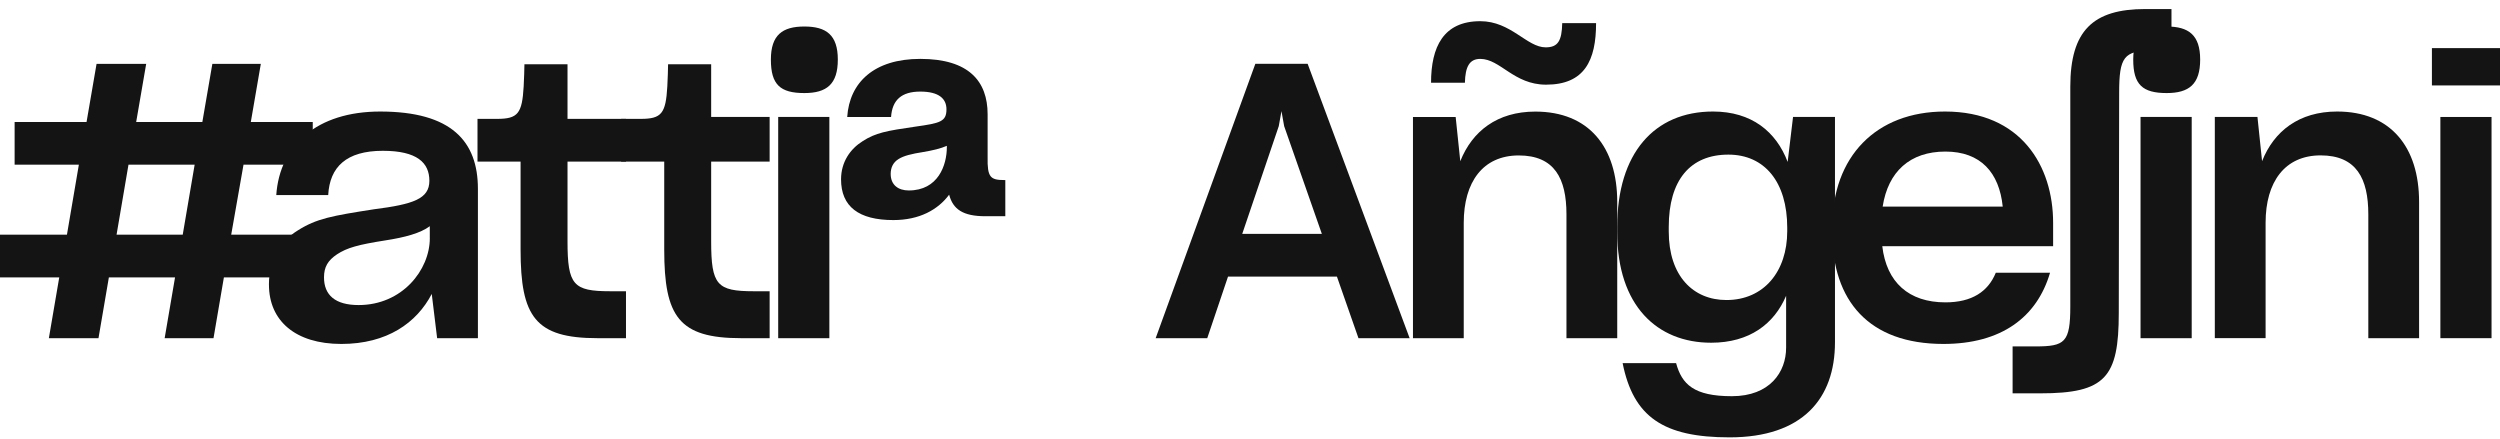 <?xml version="1.0" encoding="UTF-8"?> <svg xmlns="http://www.w3.org/2000/svg" id="Livello_2" viewBox="0 0 779.85 136.82"><defs><style>.cls-1{fill:none;}.cls-2{fill:#141414;}</style></defs><g id="Livello_4"><path class="cls-2" d="M83.89,88.8c0-7.68,3.36-13.44,9-16.92,5.88-3.72,10.68-4.56,23.77-6.6,12.24-1.56,17.28-3.24,17.28-8.88s-3.84-9.36-14.52-9.36c-11.4,0-16.56,5.04-17.04,13.8h-16.2c1.08-15.6,12.72-26.05,32.41-26.05,22.33,0,30.49,9.36,30.49,24.13v46.57h-12.72l-1.68-13.8c-4.68,9-13.92,15.6-28.21,15.6s-22.57-7.2-22.57-18.49ZM134.07,74.28v-3.72c-2.88,2.16-7.68,3.48-13.92,4.44-8.4,1.32-11.88,2.28-15,4.32-2.88,1.92-4.08,3.96-4.08,7.2,0,5.52,3.48,8.64,10.8,8.64,13.56,0,22.21-10.92,22.21-20.89Z"></path><path class="cls-2" d="M162.39,50.4h-13.44v-13.32h6.12c6.48,0,7.8-1.68,8.28-10.08.12-3,.24-4.92.24-6.96h13.44v17.04h18.25v13.32h-18.25v24.85c0,13.68,1.8,15.6,13.32,15.6h4.92v14.64h-8.88c-19.44,0-24-6.72-24-27.61v-27.49Z"></path><path class="cls-2" d="M207.2,50.4h-13.44v-13.32h6.12c6.48,0,7.8-1.68,8.28-10.08.12-3,.24-4.92.24-6.96h13.44v16.44h18.24v13.92h-18.24v24.85c0,13.68,1.8,15.6,13.32,15.6h4.92v14.64h-8.88c-19.44,0-24-6.72-24-27.61v-27.49Z"></path><path class="cls-2" d="M240.47,18.59c0-7.68,3.6-10.32,10.44-10.32s10.44,2.64,10.44,10.32-3.48,10.44-10.44,10.44c-7.56,0-10.44-2.64-10.44-10.44ZM242.75,36.47h15.96v69.02h-15.96V36.47Z"></path><path class="cls-2" d="M391.59,19.91h16.32l31.81,85.58h-15.96l-6.72-19.21h-33.97l-6.48,19.21h-16.09l31.09-85.58ZM387.5,72.96h24.84l-11.76-33.61-.84-4.68-.84,4.68-11.4,33.61Z"></path><path class="cls-2" d="M571.55,72.48v-1.68c0-21.97,13.68-36.01,35.17-36.01,23.77,0,33.73,17.04,33.73,34.69v7.32h-53.29c1.32,11.28,8.28,17.52,19.69,17.52,8.28,0,13.32-3.36,15.72-9.24h16.92c-4.08,13.92-15.24,22.21-33.25,22.21-23.28,0-34.69-13.44-34.69-34.81ZM587.28,64.44h37.45c-1.08-10.56-6.84-17.16-17.88-17.16s-17.88,6.24-19.57,17.16Z"></path><path class="cls-2" d="M665.44,18.59c0-7.68,3.6-10.32,10.44-10.32s10.44,2.64,10.44,10.32-3.48,10.44-10.44,10.44c-7.56,0-10.44-2.64-10.44-10.44ZM667.72,36.47h15.96v69.02h-15.96V36.47Z"></path><path class="cls-2" d="M690.87,36.47h13.32l1.44,13.8c3.72-9.36,11.52-15.48,23.41-15.48,16.68,0,25.57,11.04,25.57,28.21v42.49h-15.84v-38.65c0-11.16-3.72-18.37-14.88-18.37s-17.16,8.28-17.16,21v36.01h-15.84V36.47Z"></path><path class="cls-2" d="M20.88,73.21l3.72-21.84H4.56v-13.32h22.44l3.12-18.12h15.48l-3.12,18.12h20.64l3.12-18.12h15.12l-3.12,18.12h19.32v13.32h-21.6l-3.84,21.84h21v13.32h-23.28l-3.24,18.96h-15.24l3.24-18.96h-20.64l-3.24,18.96h-15.48l3.24-18.96H0v-13.32h20.88ZM57,73.21l3.72-21.84h-20.64l-3.72,21.84h20.64Z"></path><path class="cls-2" d="M262.36,55.93c0-5.4,2.88-9.48,6.72-11.88,4.08-2.64,7.44-3.24,16.56-4.56,7.68-1.08,9.6-1.56,9.6-5.4,0-3.24-2.28-5.52-8.16-5.52s-8.76,2.64-9.12,7.92h-13.68c.72-10.8,8.4-18.12,22.8-18.12,15.12,0,21,6.96,21,17.28v13.32c-.12,6.36.84,7.2,5.28,7.2h.24v11.28h-6.24c-6.96,0-10.08-2.16-11.28-6.72-3.48,4.68-9.24,7.92-17.4,7.92-10.8,0-16.32-4.2-16.32-12.72ZM295.36,45.85v-.36c-1.92.84-4.44,1.44-7.32,1.92-3.84.6-6.12,1.2-7.68,2.16-1.8,1.08-2.52,2.76-2.52,4.68,0,3.48,2.4,5.16,5.64,5.16,9.12,0,11.88-7.8,11.88-13.56Z"></path><path class="cls-2" d="M440.76,36.49h13.32l1.44,13.8c3.72-9.36,11.52-15.48,23.4-15.48,16.68,0,25.56,11.04,25.56,28.2v42.48h-15.84v-38.64c0-11.16-3.72-18.36-14.88-18.36s-17.16,8.28-17.16,21v36h-15.84V36.49ZM461.76,6.61c9.6,0,14.52,8.16,20.4,8.16,3.84,0,5.04-2.04,5.16-7.56h10.56c0,11.64-3.6,19.2-15.6,19.2-10.08,0-14.28-8.04-20.52-8.04-3.36,0-4.68,2.4-4.8,7.44h-10.56c0-11.16,3.84-19.2,15.36-19.2Z"></path><path class="cls-2" d="M506.16,113.27h16.68c1.8,6.6,5.52,10.32,17.4,10.32s16.92-7.56,16.92-15.12v-16.2c-3.72,8.76-11.4,14.64-23.4,14.64-16.8,0-29.28-11.52-29.28-34.44v-1.8c0-22.8,11.52-35.88,29.88-35.88,12,0,19.68,6.24,23.28,15.72l1.68-14.04h13.08v70.32c0,17.52-10.08,29.64-32.88,29.64-20.64,0-30-6.36-33.36-23.16ZM557.51,72.11v-1.08c0-14.28-7.08-22.8-18.36-22.8-11.88,0-18.6,7.92-18.6,22.56v1.44c0,13.8,7.56,21.36,18,21.36,11.64,0,18.96-8.88,18.96-21.48Z"></path><path class="cls-2" d="M627.81,108.06h7.08c9.24,0,10.92-1.2,10.92-12.48V27.06c0-17.52,7.08-24.24,23.4-24.24h8.16v12.96h-6c-8.88,0-10.32,2.04-10.32,13.2l-.12,68.64c0,20.16-4.2,25.08-24.48,25.08h-8.64v-14.64Z"></path><path class="cls-2" d="M758.61,15.01h21.24v11.64h-21.24v-11.64ZM761.25,36.49h15.96v69h-15.96V36.49Z"></path><rect class="cls-1" width="779.85" height="136.82"></rect></g></svg> 